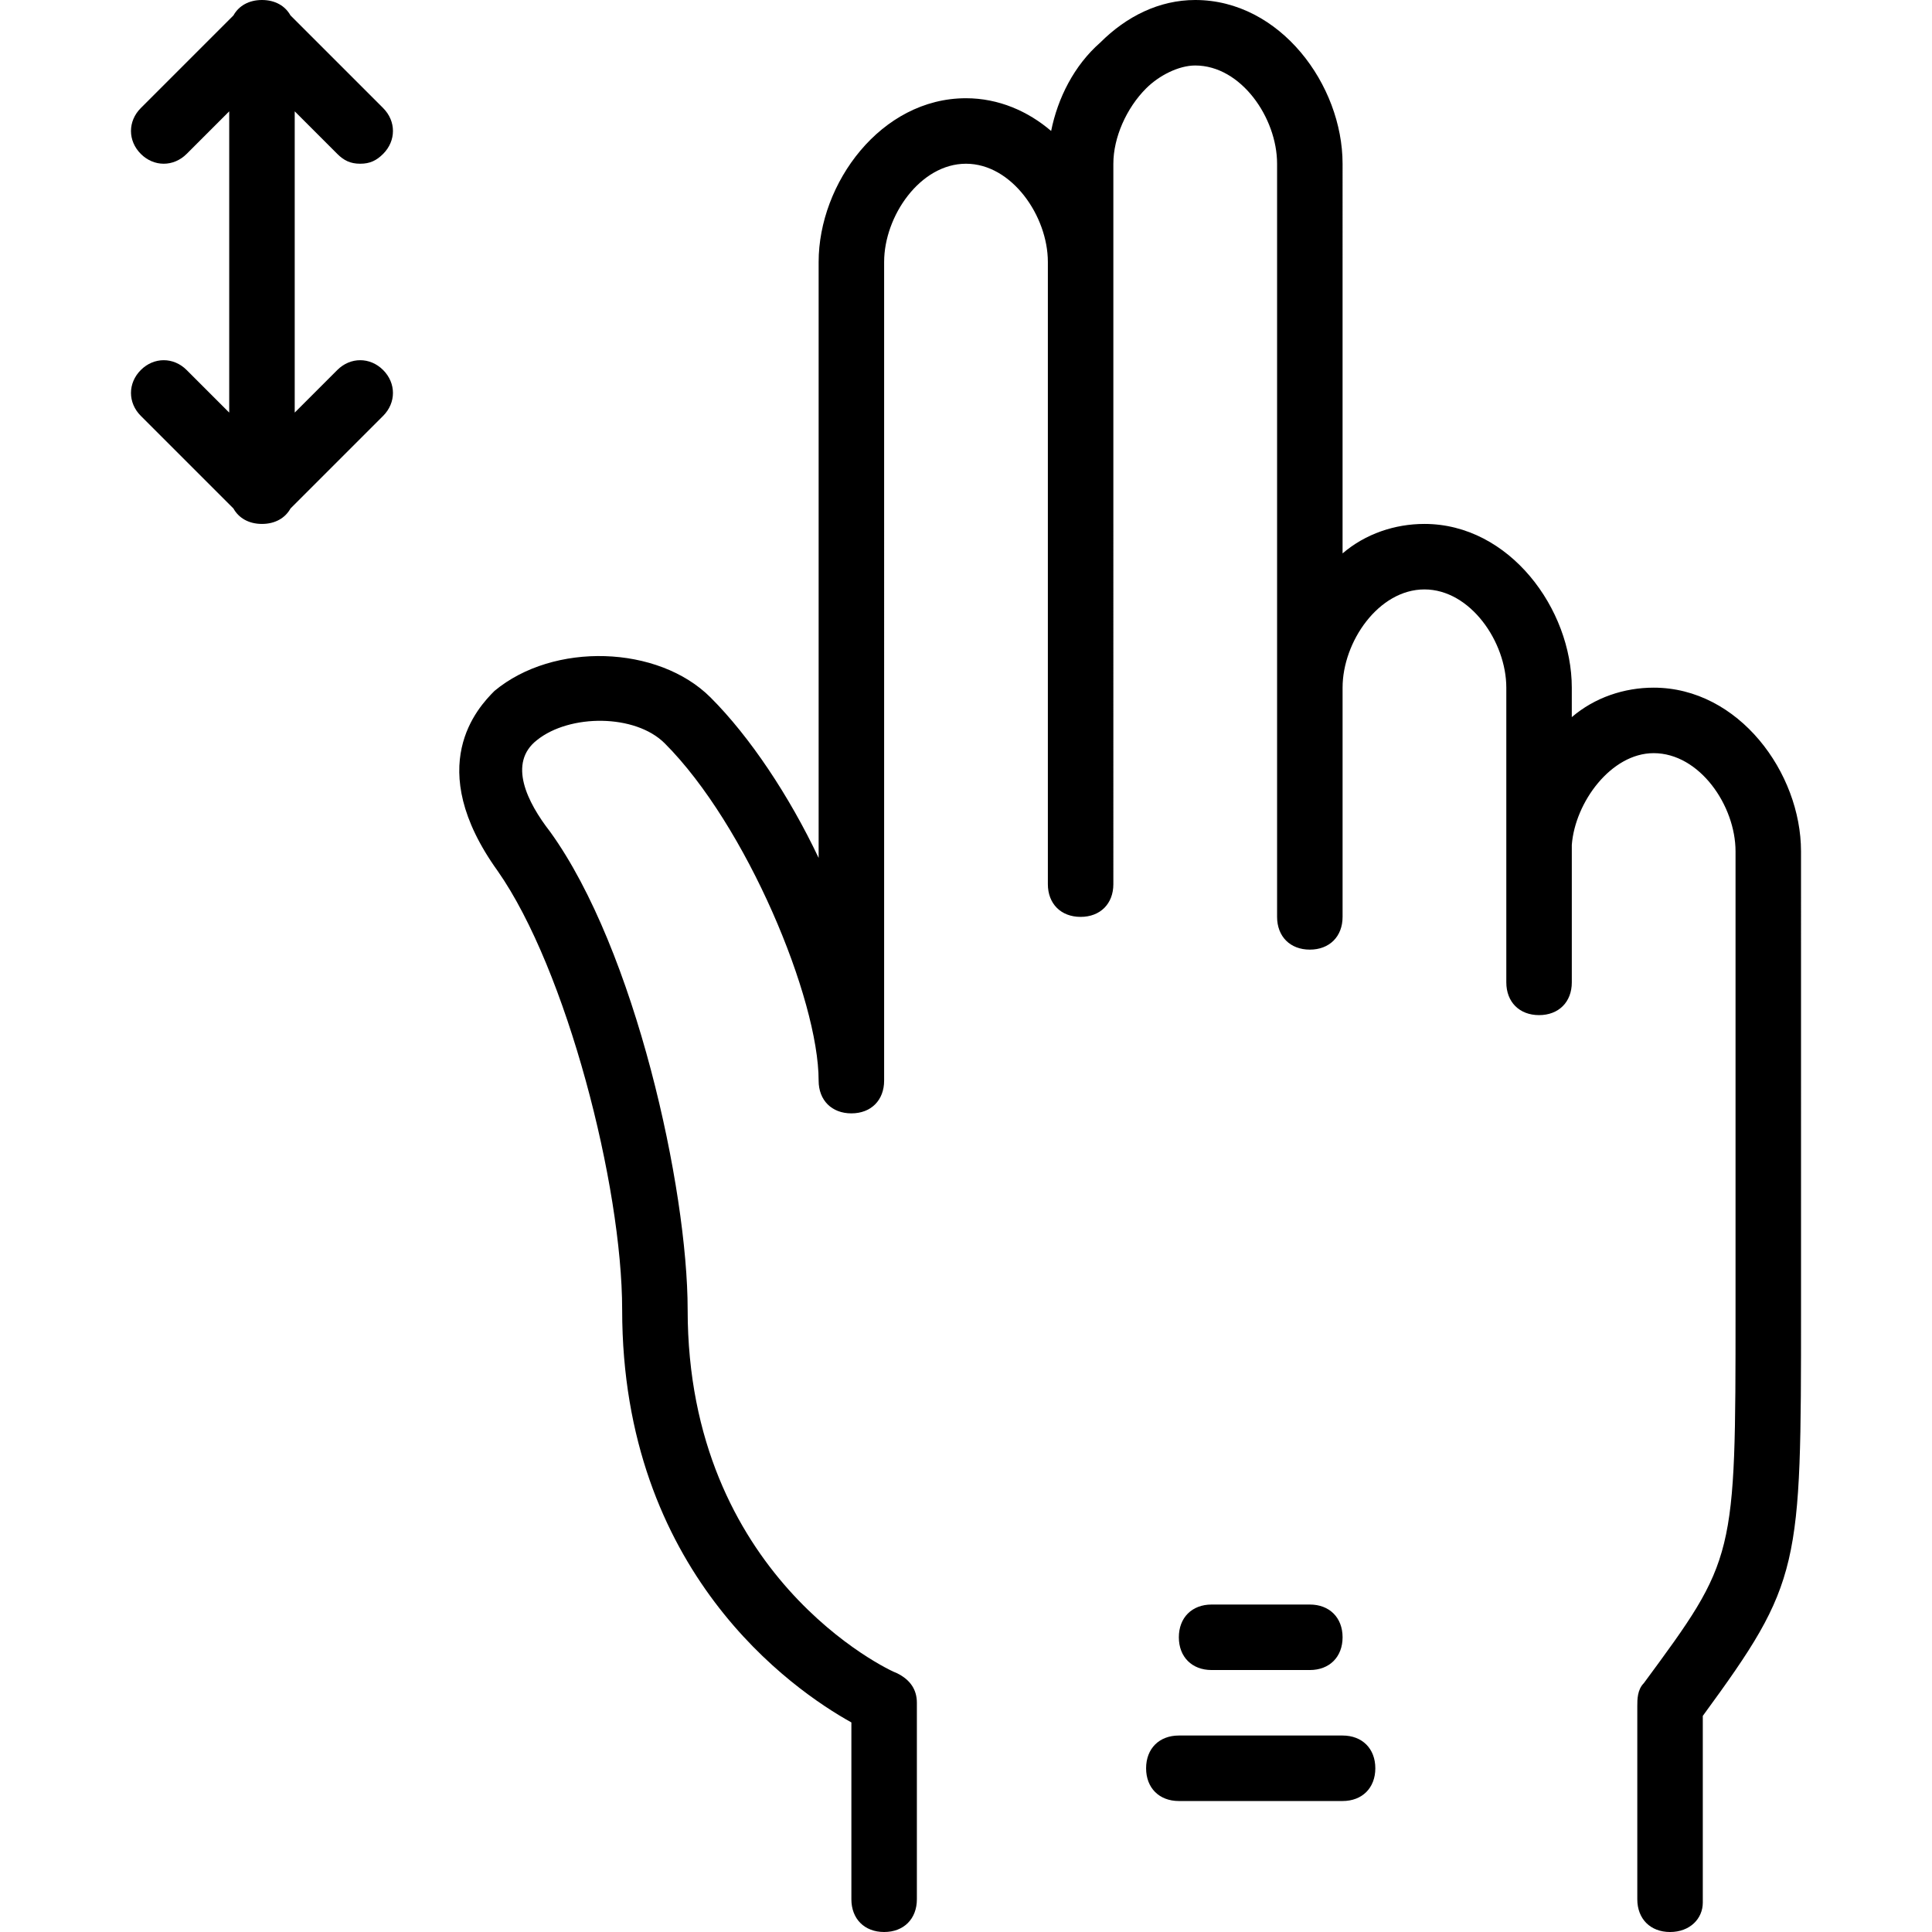 <?xml version="1.0" encoding="iso-8859-1"?>
<!-- Uploaded to: SVG Repo, www.svgrepo.com, Generator: SVG Repo Mixer Tools -->
<svg fill="#000000" height="800px" width="800px" version="1.1" id="Layer_1" xmlns="http://www.w3.org/2000/svg" xmlns:xlink="http://www.w3.org/1999/xlink" 
	 viewBox="0 0 512 512" xml:space="preserve">
<g transform="translate(1 1)">
	<g>
		<g>
			<path d="M88.383,39.786c1.736,1.736,3.471,2.603,6.075,2.603s4.339-0.868,6.075-2.603c3.471-3.471,3.471-8.678,0-12.149
				L75.983,3.088C74.564,0.536,71.881-1,68.424-1c0,0,0,0,0,0h0c-3.457,0-6.141,1.536-7.56,4.088L36.315,27.637
				c-3.471,3.471-3.471,8.678,0,12.149s8.678,3.471,12.149,0l11.281-11.281v79.837L48.464,97.061c-3.471-3.471-8.678-3.471-12.149,0
				s-3.471,8.678,0,12.149l24.549,24.549c1.419,2.552,4.103,4.088,7.56,4.088c3.457,0,6.141-1.536,7.56-4.088l24.549-24.549
				c3.471-3.471,3.471-8.678,0-12.149s-8.678-3.471-12.149,0l-11.281,11.281V28.505L88.383,39.786z"/>
			<path d="M437.237,181.237c-7.81,0-15.62,2.603-21.695,7.81v-7.81c0-20.827-16.488-43.39-39.051-43.39
				c-7.81,0-15.62,2.603-21.695,7.81V42.39c0-20.827-16.488-43.39-39.051-43.39c-9.546,0-18.224,4.339-25.166,11.281
				c-6.942,6.075-11.281,14.753-13.017,23.43c-6.075-5.207-13.885-8.678-22.563-8.678c-22.563,0-39.051,22.563-39.051,43.39v157.939
				c-7.81-16.488-18.224-32.108-28.637-42.522c-13.885-13.885-41.654-14.753-57.275-1.736c-4.339,4.339-19.092,19.959,0.868,47.729
				c18.224,26.034,32.976,83.308,32.976,116.285c0,69.424,45.125,100.664,60.746,109.342v46.861c0,5.207,3.471,8.678,8.678,8.678
				s8.678-3.471,8.678-8.678v-52.068c0-3.471-1.736-6.075-5.207-7.81c-2.603-0.868-55.539-26.034-55.539-96.325
				c0-32.108-13.885-95.458-36.447-126.698c-6.075-7.81-11.281-18.224-3.471-24.298c8.678-6.942,26.034-6.942,33.844,0.868
				c21.695,21.695,40.786,67.688,40.786,89.383c0,5.207,3.471,8.678,8.678,8.678s8.678-3.471,8.678-8.678V68.424
				c0-12.149,9.546-26.034,21.695-26.034s21.695,13.885,21.695,26.034v164.881c0,5.207,3.471,8.678,8.678,8.678
				s8.678-3.471,8.678-8.678V42.39c0-6.942,3.471-14.753,8.678-19.959c3.471-3.471,8.678-6.075,13.017-6.075
				c12.149,0,21.695,13.885,21.695,26.034v199.593c0,5.207,3.471,8.678,8.678,8.678s8.678-3.471,8.678-8.678v-60.746
				c0-12.149,9.546-26.034,21.695-26.034s21.695,13.885,21.695,26.034v41.654c0,0.868,0,0.868,0,1.736v34.712
				c0,5.207,3.471,8.678,8.678,8.678c5.207,0,8.678-3.471,8.678-8.678v-36.447c0.868-11.281,10.414-24.298,21.695-24.298
				c12.149,0,21.695,13.885,21.695,26.034v121.492c0,65.953,0,65.953-24.298,98.929c-1.736,1.736-1.736,4.339-1.736,6.075v51.2
				c0,5.207,3.471,8.678,8.678,8.678c5.207,0,8.678-3.471,8.678-7.81v-49.464c26.034-35.58,26.034-39.051,26.034-107.607V224.627
				C476.288,203.8,459.8,181.237,437.237,181.237z"/>
			<path d="M346.119,441.576c5.207,0,8.678-3.471,8.678-8.678s-3.471-8.678-8.678-8.678h-26.034c-5.207,0-8.678,3.471-8.678,8.678
				s3.471,8.678,8.678,8.678H346.119z"/>
			<path d="M354.797,458.932h-43.39c-5.207,0-8.678,3.471-8.678,8.678s3.471,8.678,8.678,8.678h43.39
				c5.207,0,8.678-3.471,8.678-8.678S360.003,458.932,354.797,458.932z"/>
		</g>
	</g>
</g>
</svg>